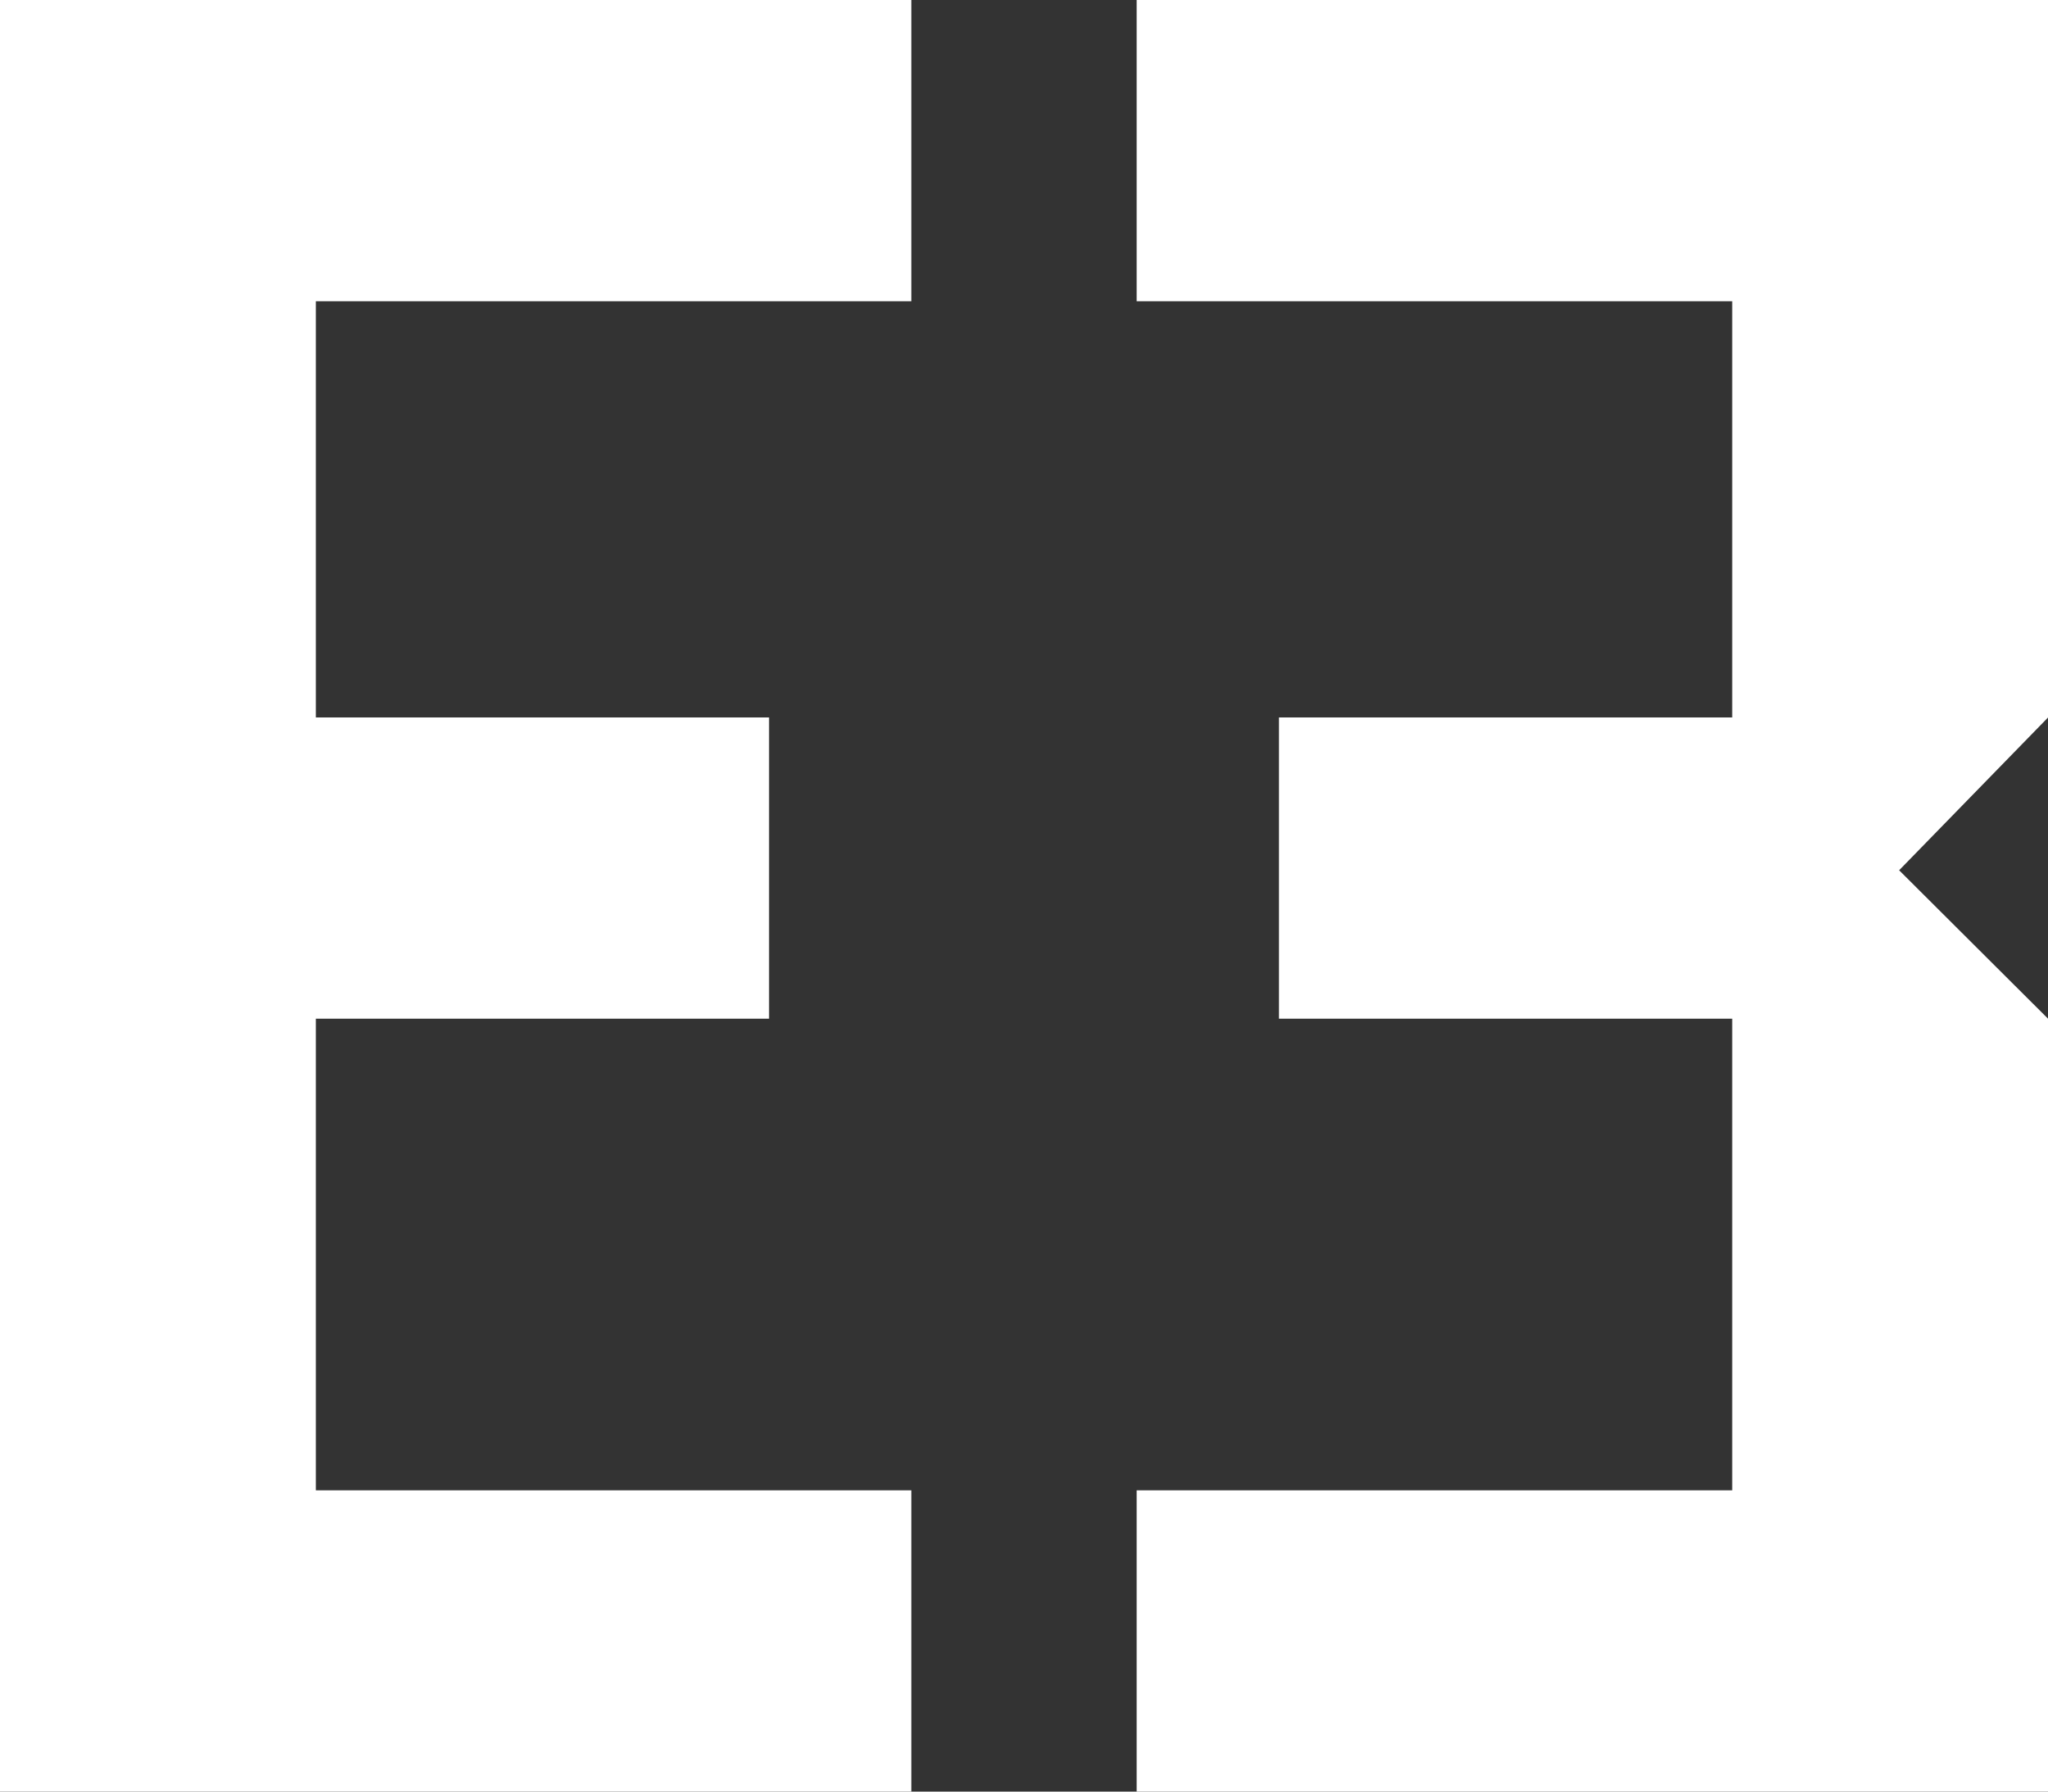 <svg width="32" height="28" viewBox="0 0 32 28" fill="none" xmlns="http://www.w3.org/2000/svg">
<rect x="0" y="0" width="32" height="28" fill="#333333" stroke="none"/>
<path d="M0 0V28H14.24V23.292H4.935V15.921H12.016V11.213H4.935V4.708H14.24V0H0Z" fill="white"/>
<path d="M17.76 0V4.708H27.066V11.213H19.984V15.921H27.066V23.292H17.76V28H32V15.92L29.674 13.601L32 11.214V0H17.76Z" fill="white"/>
</svg>
